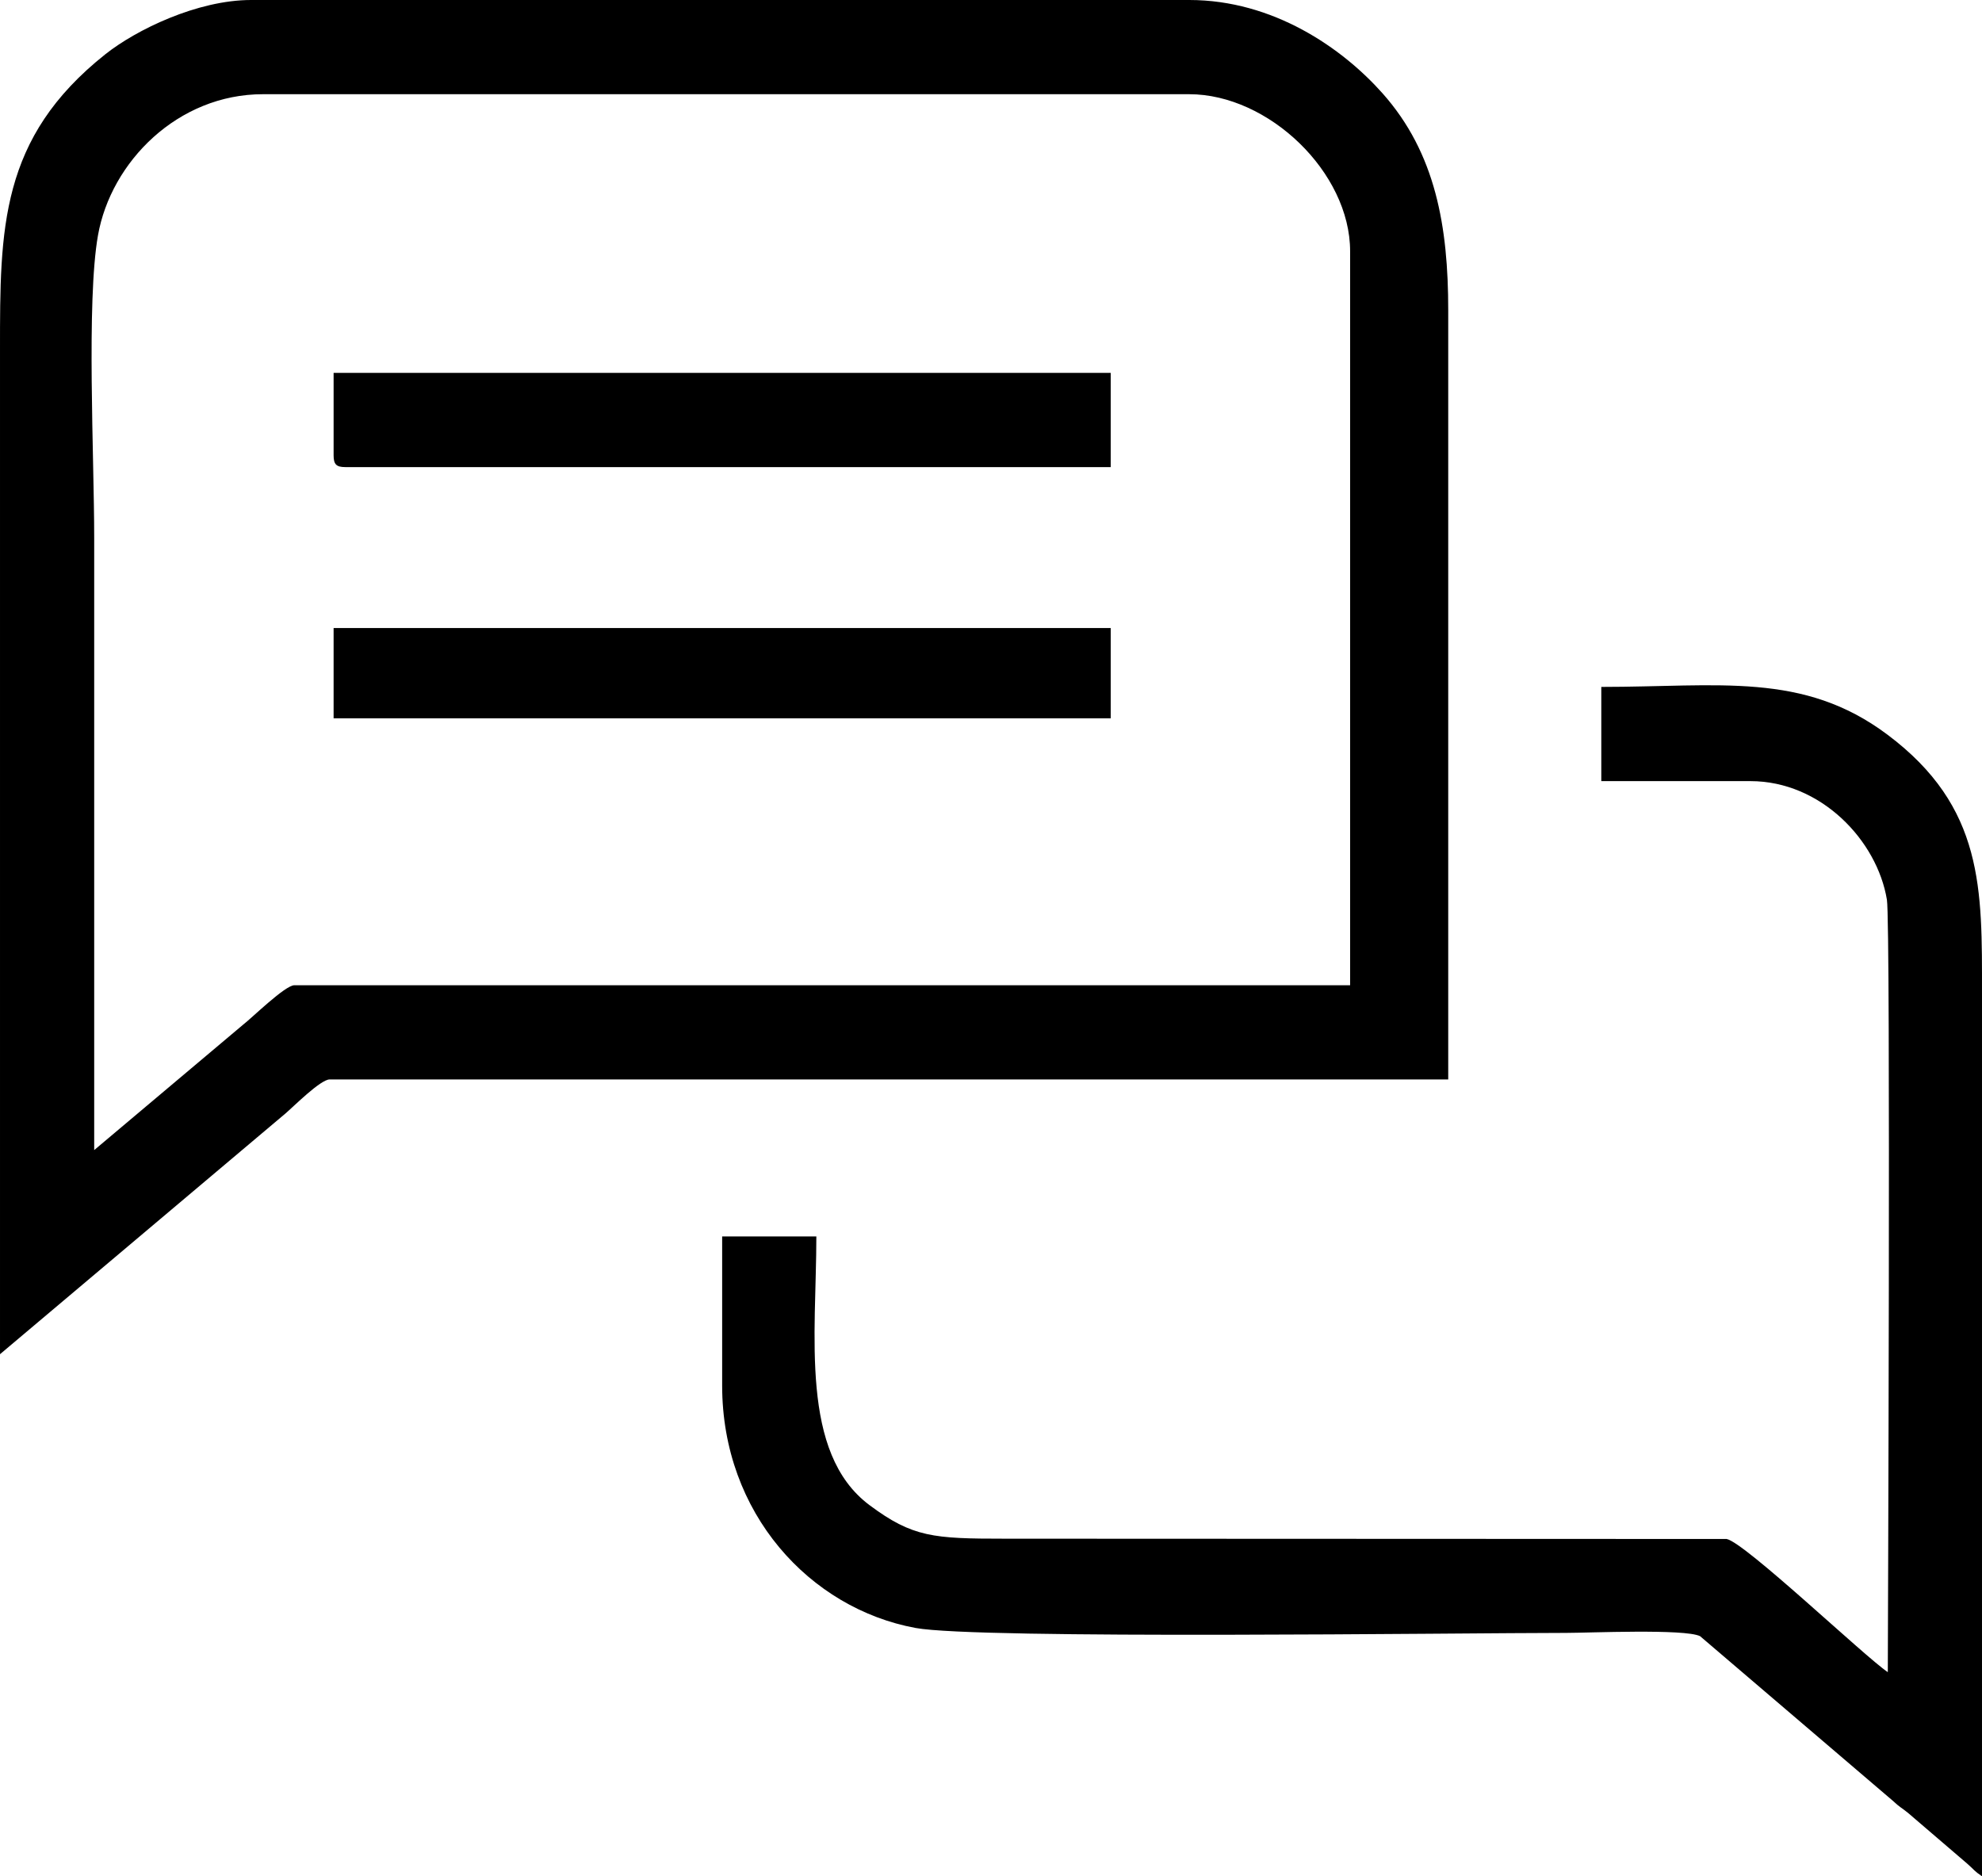 <?xml version="1.0" encoding="UTF-8"?>
<!DOCTYPE svg PUBLIC "-//W3C//DTD SVG 1.1//EN" "http://www.w3.org/Graphics/SVG/1.1/DTD/svg11.dtd">
<!-- Creator: CorelDRAW -->
<svg xmlns="http://www.w3.org/2000/svg" xml:space="preserve" width="133.633mm" height="126.488mm" version="1.1" style="shape-rendering:geometricPrecision; text-rendering:geometricPrecision; image-rendering:optimizeQuality; fill-rule:evenodd; clip-rule:evenodd"
viewBox="0 0 6499.95 6152.41"
 xmlns:xlink="http://www.w3.org/1999/xlink"
 xmlns:xodm="http://www.corel.com/coreldraw/odm/2003">
 <defs>
  <style type="text/css">
   <![CDATA[
    .fil0 {fill:black}
   ]]>
  </style>
 </defs>
 <g id="Camada_x0020_1">
  <g id="_2584864385632">
   <path class="fil0" d="M308.91 3771.24c0,-669.3 0,-1338.6 0,-2007.9 0,-262.35 -25.9,-774.45 12.39,-991.56 42.43,-240.63 261.32,-462.88 541.07,-462.88l3037.59 0c260.4,0 527.72,256.33 527.72,514.85l0 2406.91 -3462.34 0c-30.16,0 -138.98,106.94 -167.33,128.71l-489.1 411.87zm-308.91 669.3l935.74 -788.99c26.48,-22.43 115.33,-111.99 145.44,-111.99l3668.27 0 0 -2522.74c0,-272.7 -40.64,-514.42 -215.66,-711.06 -132.32,-148.66 -358.45,-305.76 -633.83,-305.76l-3076.2 0c-176.85,0 -377.68,97.98 -478.41,178.01 -346.21,275.07 -345.34,572.46 -345.34,967.52l0 3295.01z"/>
   <path class="fil0" d="M5251.43 2561.36l489.11 0c231.04,0 415.54,194.31 447.58,389.04 12.85,78.08 2.91,2488.46 2.91,2532.71 -75.4,-50.49 -469.01,-425.71 -528.68,-436.66l-2367.33 -0.96c-233.86,0.02 -302.03,-4.53 -443.46,-110 -229.89,-171.42 -174.36,-558.95 -174.36,-881.08l-308.91 0 0 489.11c0,419.1 288.15,730.75 634.02,794.67 205.13,37.91 1789.65,16.21 2133.27,16.21 74.24,0 389.16,-14.03 439.77,10.72l631.78 539.5c24.4,22.69 27.35,21.62 50.13,39.97l194.04 166.35c23.61,20.57 22.56,24.03 48.62,41.48l0 -2896.01c0,-340.13 7.59,-609.66 -310.6,-847.8 -276.17,-206.7 -551.58,-156.15 -937.9,-156.15l0 308.91z"/>
   <path class="fil0" d="M1094.05 1493.05c0,29.66 8.95,38.61 38.61,38.61l2509.87 0 0 -308.9 -2548.48 0 0 270.29z"/>
   <polygon class="fil0" points="1094.05,2355.42 3642.54,2355.42 3642.54,2059.38 1094.05,2059.38 "/>
  </g>
 </g>
</svg>
